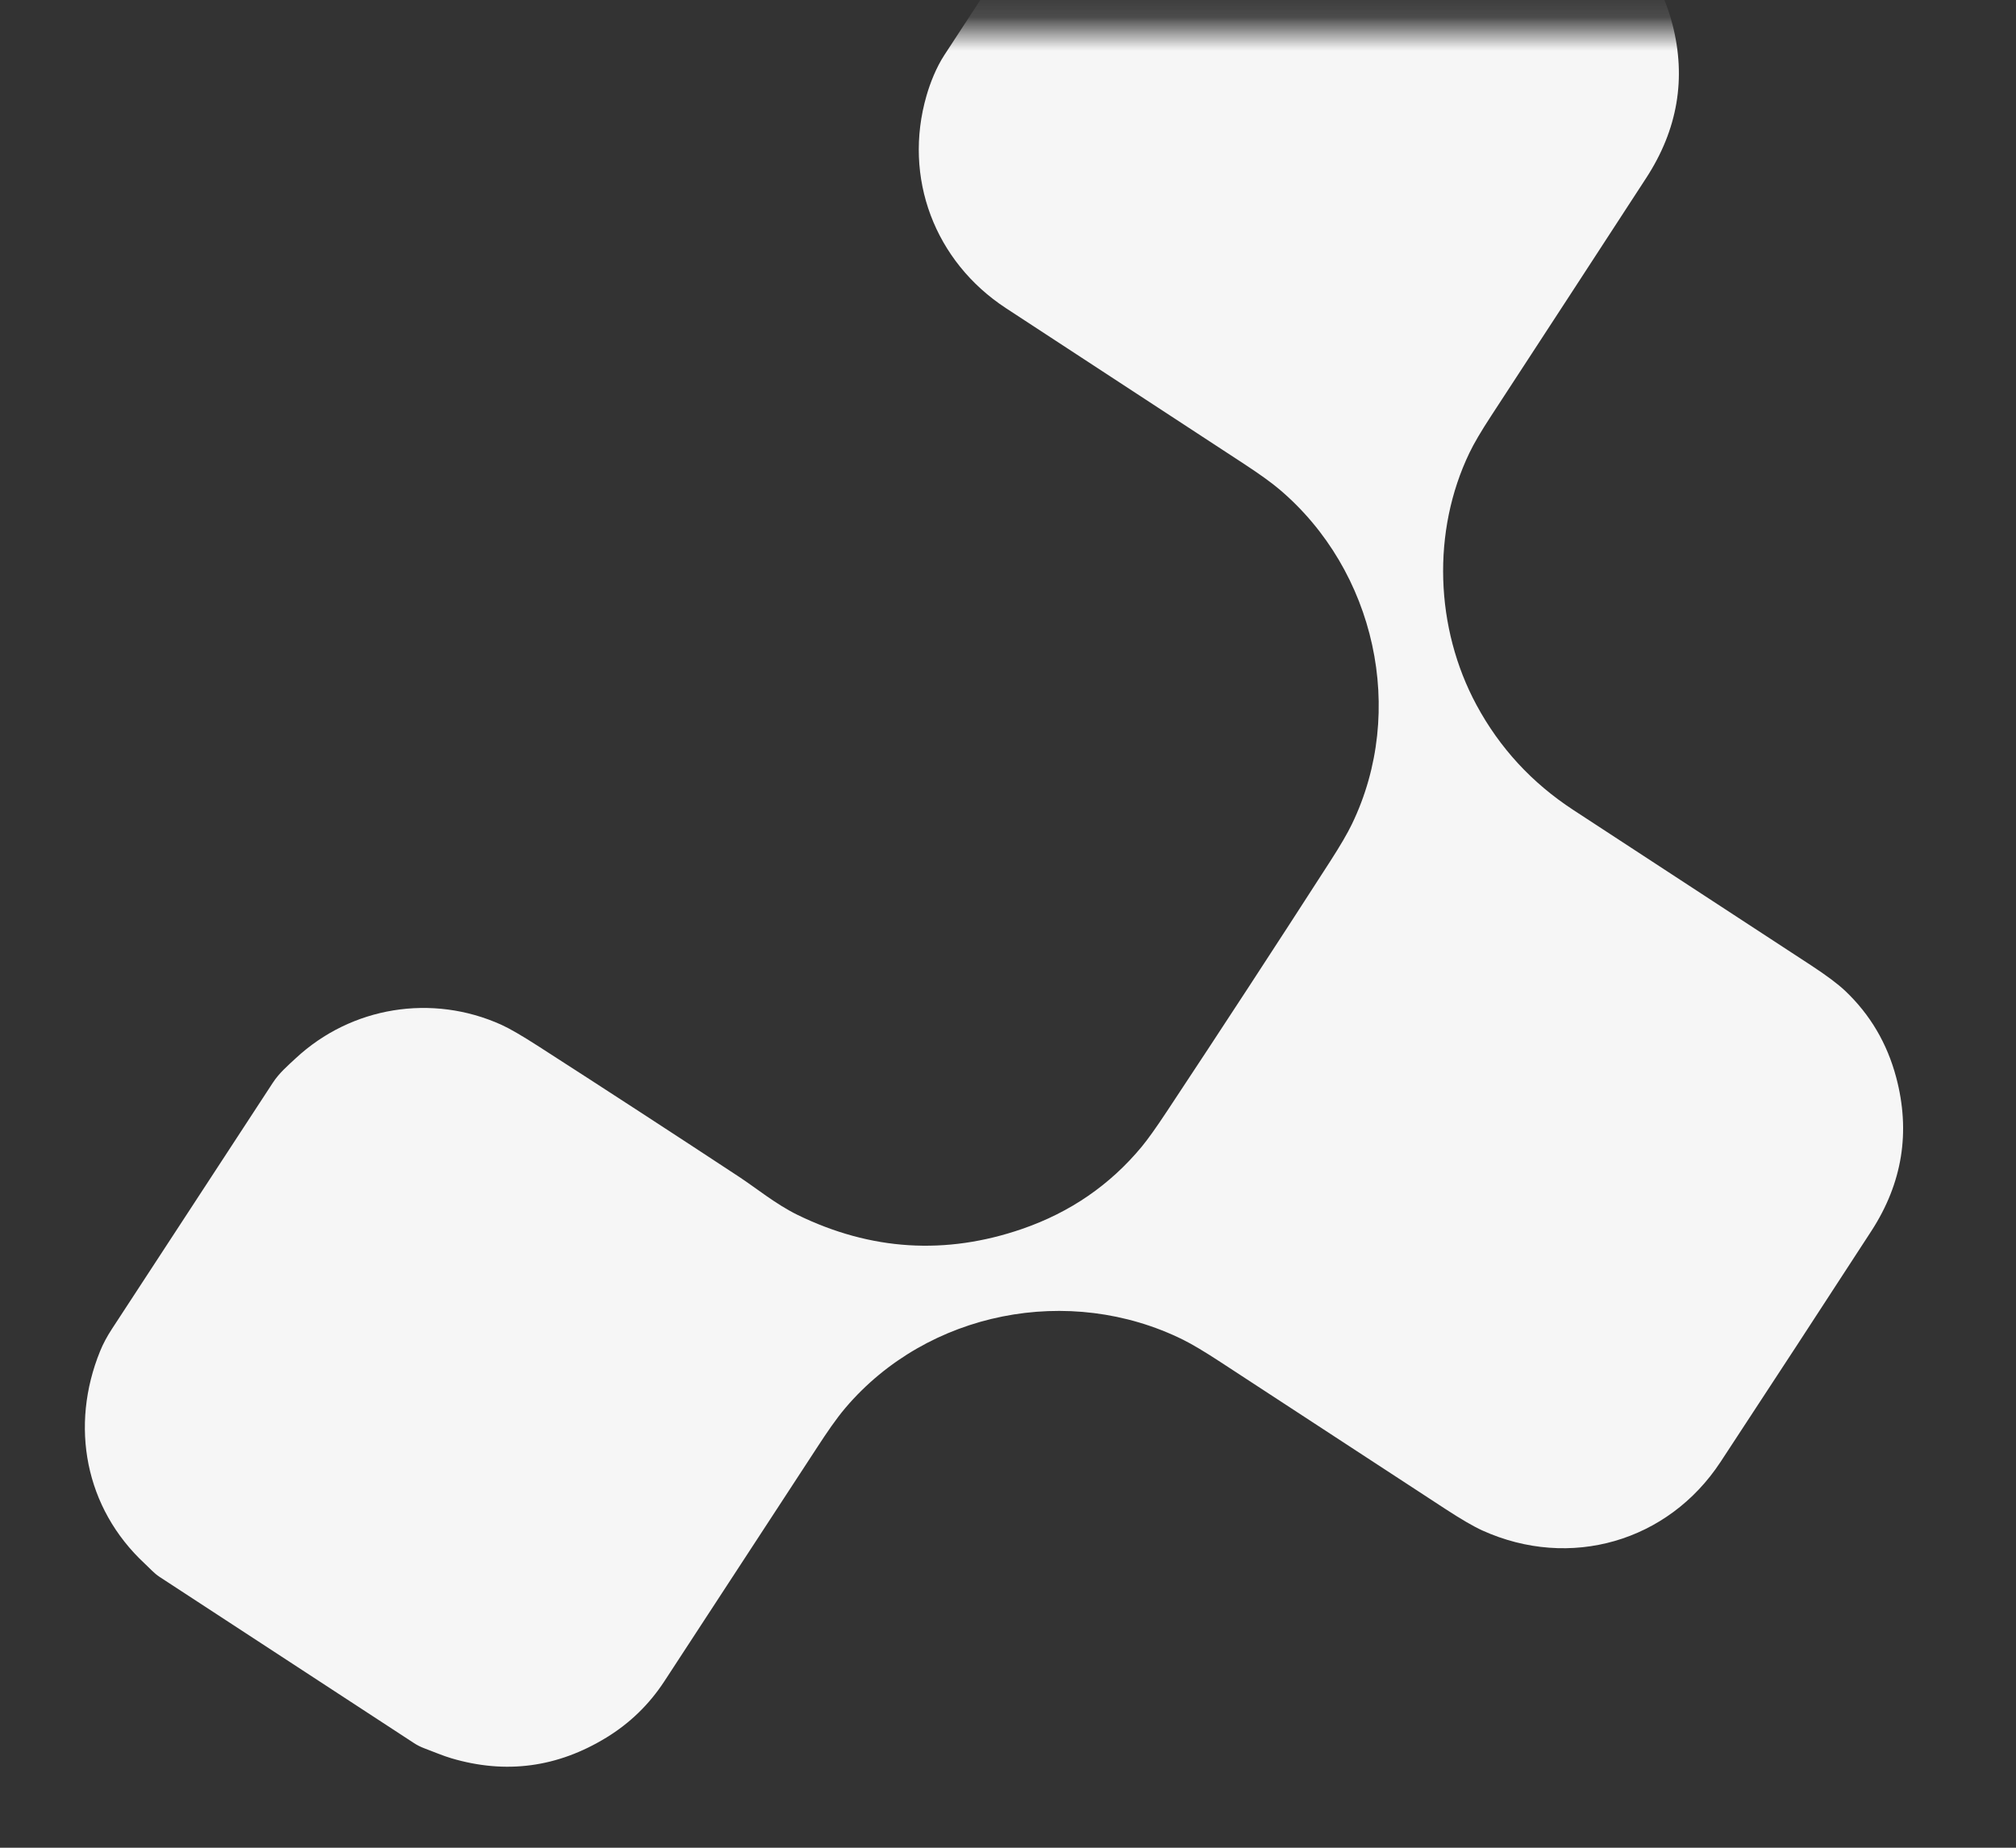 <?xml version="1.0" encoding="UTF-8"?> <svg xmlns="http://www.w3.org/2000/svg" width="60" height="55" viewBox="0 0 60 55" fill="none"><rect x="0" y="0" width="60" height="55" fill="#333333" stroke="none"/> <mask id="mask0_301_73" style="mask-type:alpha" maskUnits="userSpaceOnUse" x="0" y="0" width="60" height="55"> <rect x="0.125" y="0.875" width="59" height="53.75" fill="#82ABF1"></rect> </mask> <g mask="url(#mask0_301_73)"> <path d="M40.235 24.532C41.862 21.169 40.934 16.984 38.077 14.566C37.84 14.365 37.492 14.115 37.032 13.813C34.668 12.266 32.303 10.719 29.939 9.173C27.819 7.786 26.868 5.285 27.576 2.843C27.684 2.469 27.864 2.008 28.107 1.637C29.691 -0.79 31.276 -3.217 32.863 -5.643C33 -5.852 33.148 -6.037 33.306 -6.196C35.035 -7.934 37.287 -8.47 39.595 -7.546C39.833 -7.45 40.099 -7.307 40.392 -7.115C42.653 -5.637 44.914 -4.161 47.176 -2.686C47.642 -2.382 47.986 -2.126 48.209 -1.917C48.987 -1.185 49.51 -0.305 49.775 0.723C50.191 2.333 49.931 3.857 48.996 5.295C47.46 7.657 45.921 10.018 44.381 12.377C44.081 12.836 43.865 13.203 43.733 13.48C42.611 15.813 42.706 18.693 43.945 20.988C44.635 22.266 45.594 23.305 46.822 24.108C49.178 25.648 51.534 27.188 53.891 28.728C54.359 29.034 54.702 29.291 54.921 29.499C55.66 30.201 56.164 31.056 56.433 32.065C56.866 33.689 56.621 35.214 55.697 36.64C54.206 38.936 52.71 41.228 51.206 43.517C49.643 45.895 46.724 46.734 44.121 45.558C43.86 45.44 43.489 45.225 43.009 44.911C40.778 43.455 38.547 41.997 36.318 40.539C35.846 40.23 35.477 40.011 35.211 39.879C31.825 38.204 27.605 39.035 25.163 41.905C24.882 42.236 24.599 42.656 24.349 43.039C22.824 45.373 21.299 47.708 19.774 50.043C19.324 50.732 18.749 51.291 18.05 51.719C16.594 52.611 15.055 52.817 13.433 52.337C13.191 52.266 12.894 52.14 12.625 52.039C12.515 51.997 12.413 51.946 12.319 51.884C9.795 50.236 7.272 48.587 4.749 46.938C4.581 46.829 4.458 46.682 4.311 46.546C2.521 44.884 2.077 42.438 2.979 40.219C3.066 40.004 3.184 39.783 3.331 39.558C4.926 37.115 6.523 34.672 8.12 32.229C8.31 31.939 8.554 31.731 8.803 31.499C10.455 29.964 12.857 29.569 14.927 30.506C15.168 30.615 15.539 30.831 16.041 31.154C18.032 32.435 20.017 33.727 21.994 35.028C22.49 35.354 23.096 35.85 23.739 36.164C25.919 37.226 28.146 37.365 30.422 36.58C31.852 36.086 33.037 35.271 33.98 34.133C34.157 33.919 34.405 33.572 34.723 33.091C36.361 30.617 37.983 28.132 39.59 25.637C39.887 25.176 40.102 24.808 40.235 24.532Z" fill="#F6F6F6"></path> </g> </svg> 